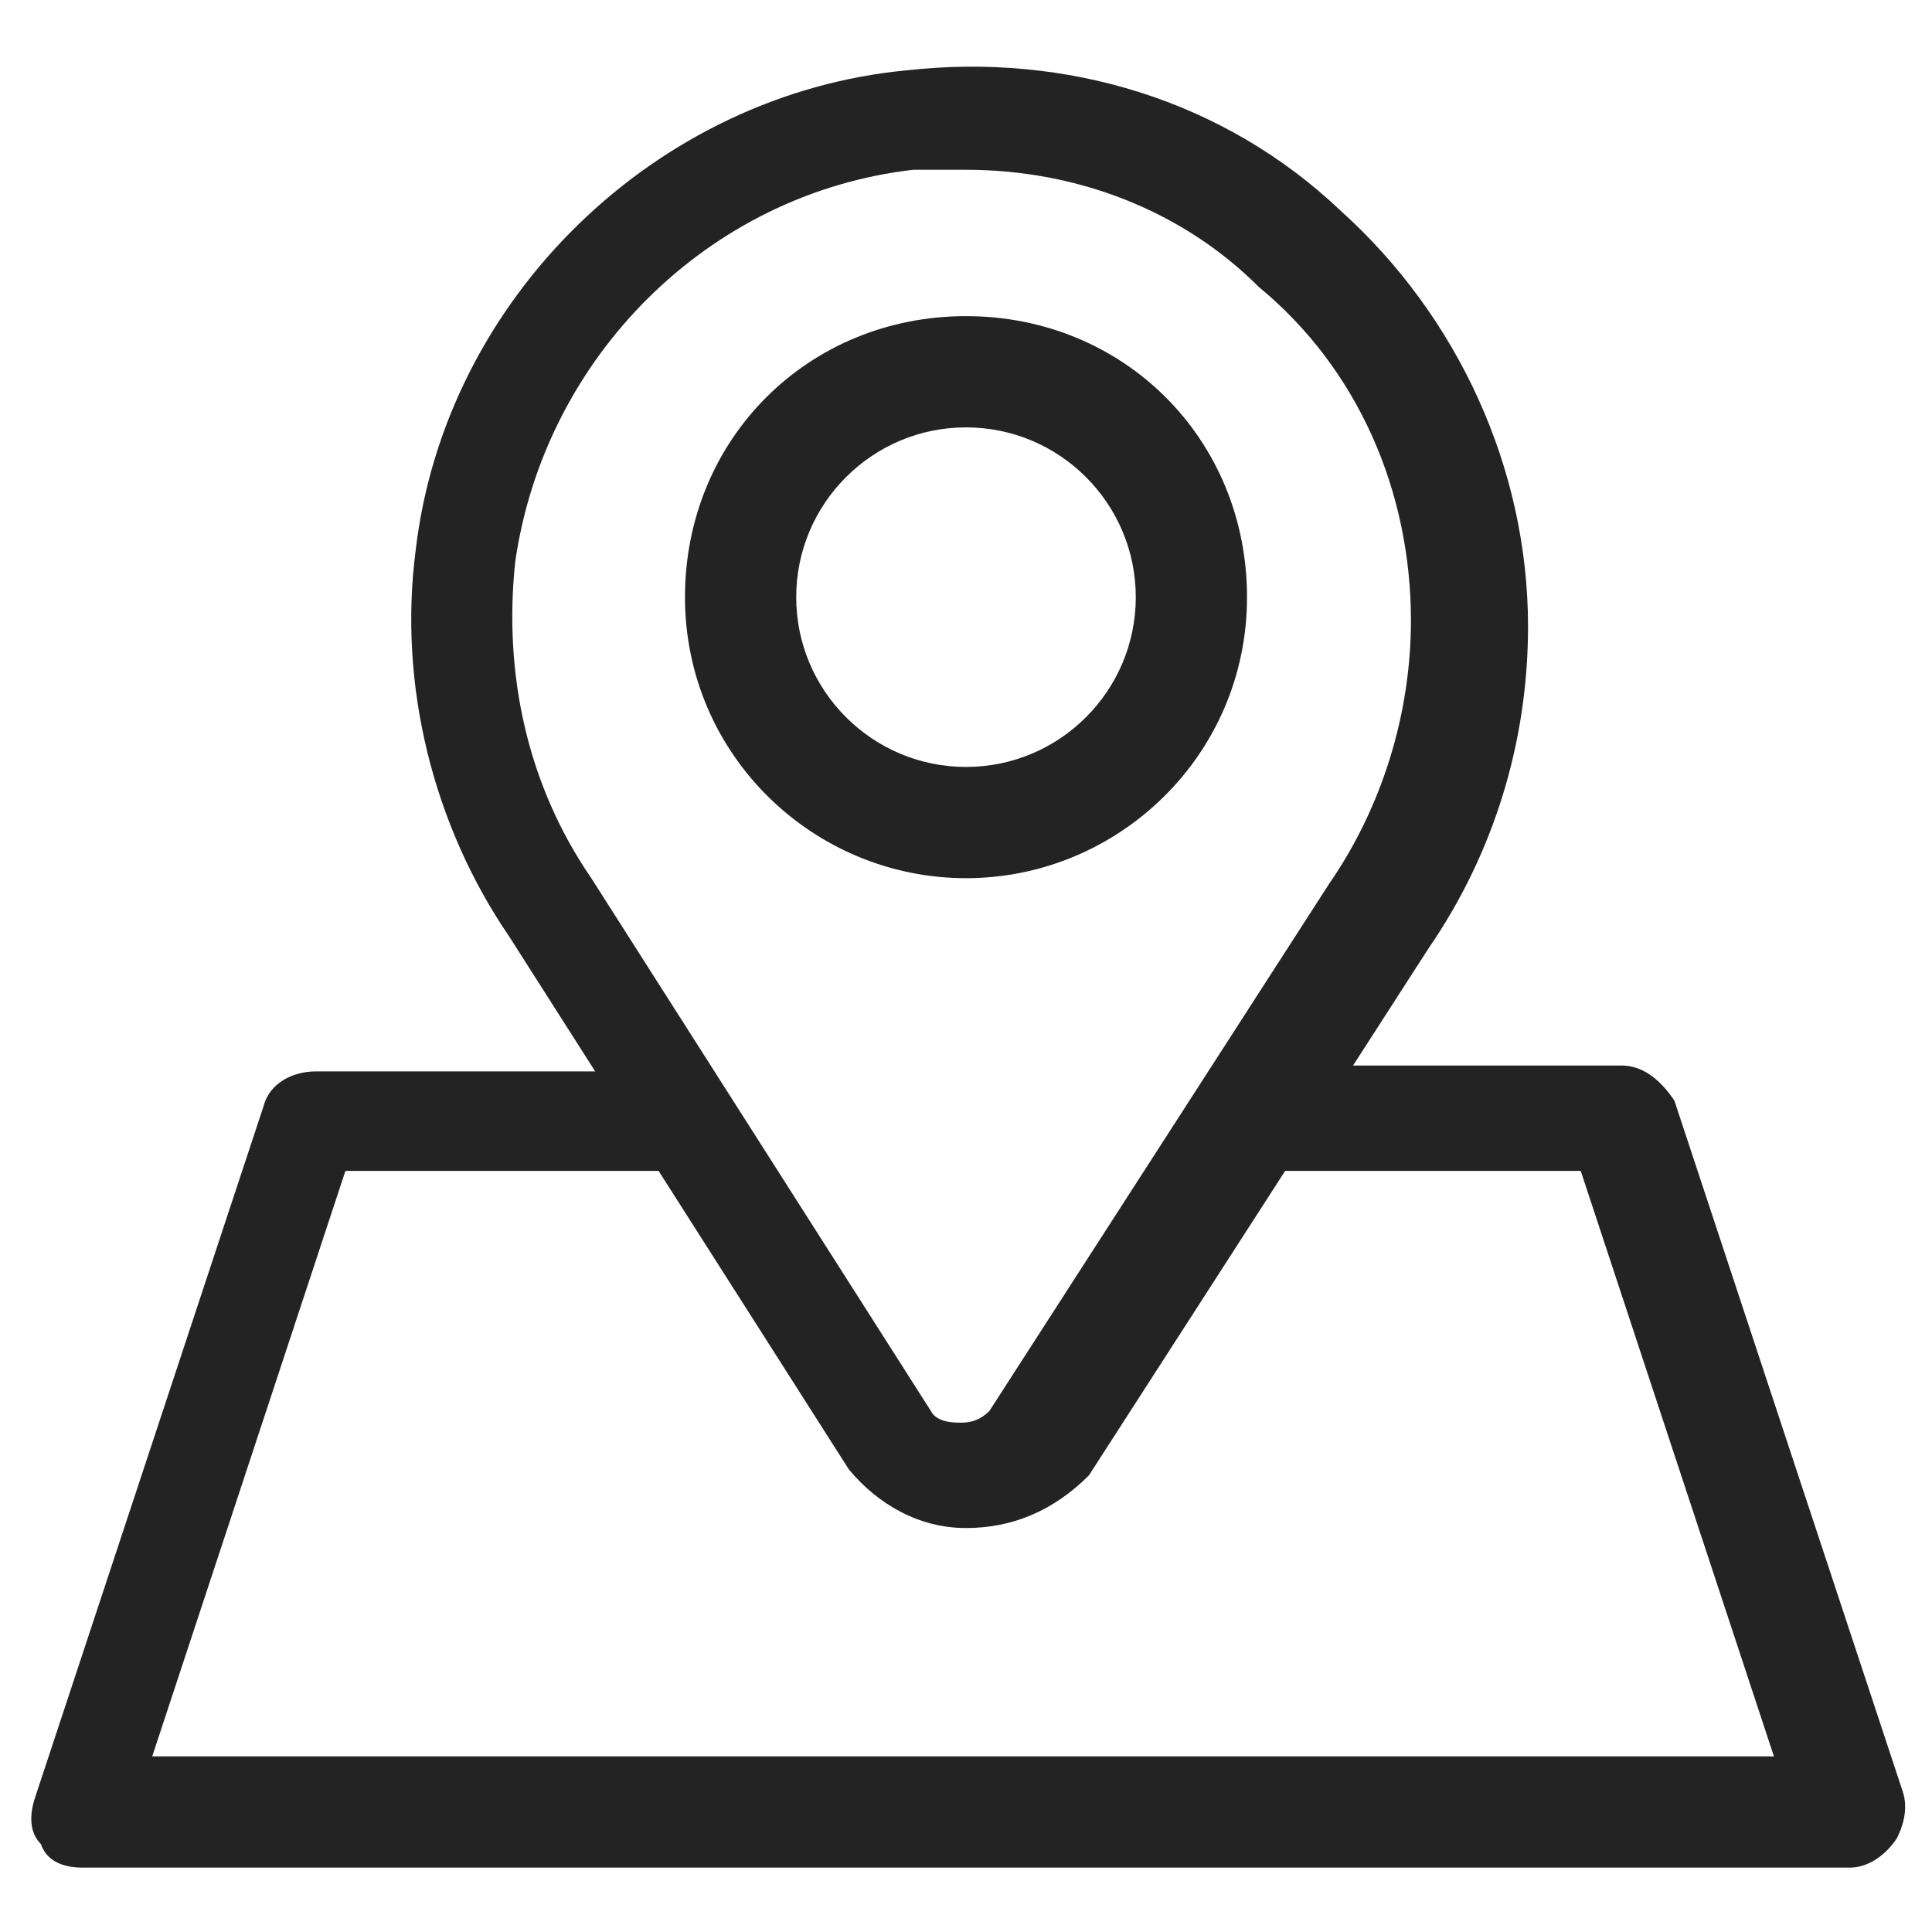 <?xml version="1.0" encoding="utf-8"?>
<!-- Generator: Adobe Illustrator 28.4.1, SVG Export Plug-In . SVG Version: 6.00 Build 0)  -->
<svg version="1.1" id="icon" xmlns="http://www.w3.org/2000/svg" xmlns:xlink="http://www.w3.org/1999/xlink" x="0px" y="0px"
	 viewBox="0 0 33 33" style="enable-background:new 0 0 33 33;" xml:space="preserve">
<style type="text/css">
	.st0{fill:#232323;}
</style>
<g>
	<g>
		<path class="st0" d="M16.5,26.1c-0.8,0-1.5-0.4-2-1l-5.8-9.1c-1.3-1.9-1.9-4.3-1.6-6.6c0.5-4.3,4.1-7.8,8.4-8.2
			c2.7-0.3,5.4,0.5,7.4,2.4c2,1.8,3.2,4.4,3.2,7.1c0,2-0.6,3.9-1.7,5.5l-5.8,9C18,25.8,17.3,26.1,16.5,26.1L16.5,26.1z M16.5,2.9
			c-0.3,0-0.6,0-0.9,0c-3.5,0.4-6.3,3.2-6.8,6.7c-0.2,1.9,0.2,3.8,1.3,5.4l5.8,9.1c0.1,0.2,0.4,0.2,0.5,0.2c0.1,0,0.3,0,0.5-0.2
			l5.8-9c0.9-1.3,1.4-2.9,1.4-4.5c0-2.2-0.9-4.3-2.6-5.7C20.2,3.6,18.4,2.9,16.5,2.9z"/>
		<path class="st0" d="M16.5,15c-2.6,0-4.8-2.1-4.8-4.8s2.1-4.8,4.8-4.8s4.8,2.1,4.8,4.8S19.1,15,16.5,15z M16.5,7.3
			c-1.6,0-2.9,1.3-2.9,2.9c0,1.6,1.3,2.9,2.9,2.9c1.6,0,2.9-1.3,2.9-2.9C19.4,8.6,18.1,7.3,16.5,7.3z"/>
	</g>
	<path class="st0" d="M31.6,31.9H1.4c-0.3,0-0.6-0.1-0.7-0.4c-0.2-0.2-0.2-0.5-0.1-0.8l3.9-11.8c0.1-0.4,0.5-0.6,0.9-0.6h6.2
		c0.5,0,0.9,0.4,0.9,0.9S12,20,11.5,20H5.9l-3.3,10h27.7l-3.3-10h-5.3c-0.5,0-0.9-0.4-0.9-0.9s0.4-0.9,0.9-0.9h6
		c0.4,0,0.7,0.3,0.9,0.6l3.9,11.8c0.1,0.3,0,0.6-0.1,0.8C32.2,31.7,31.9,31.9,31.6,31.9z"/>
</g>
</svg>
